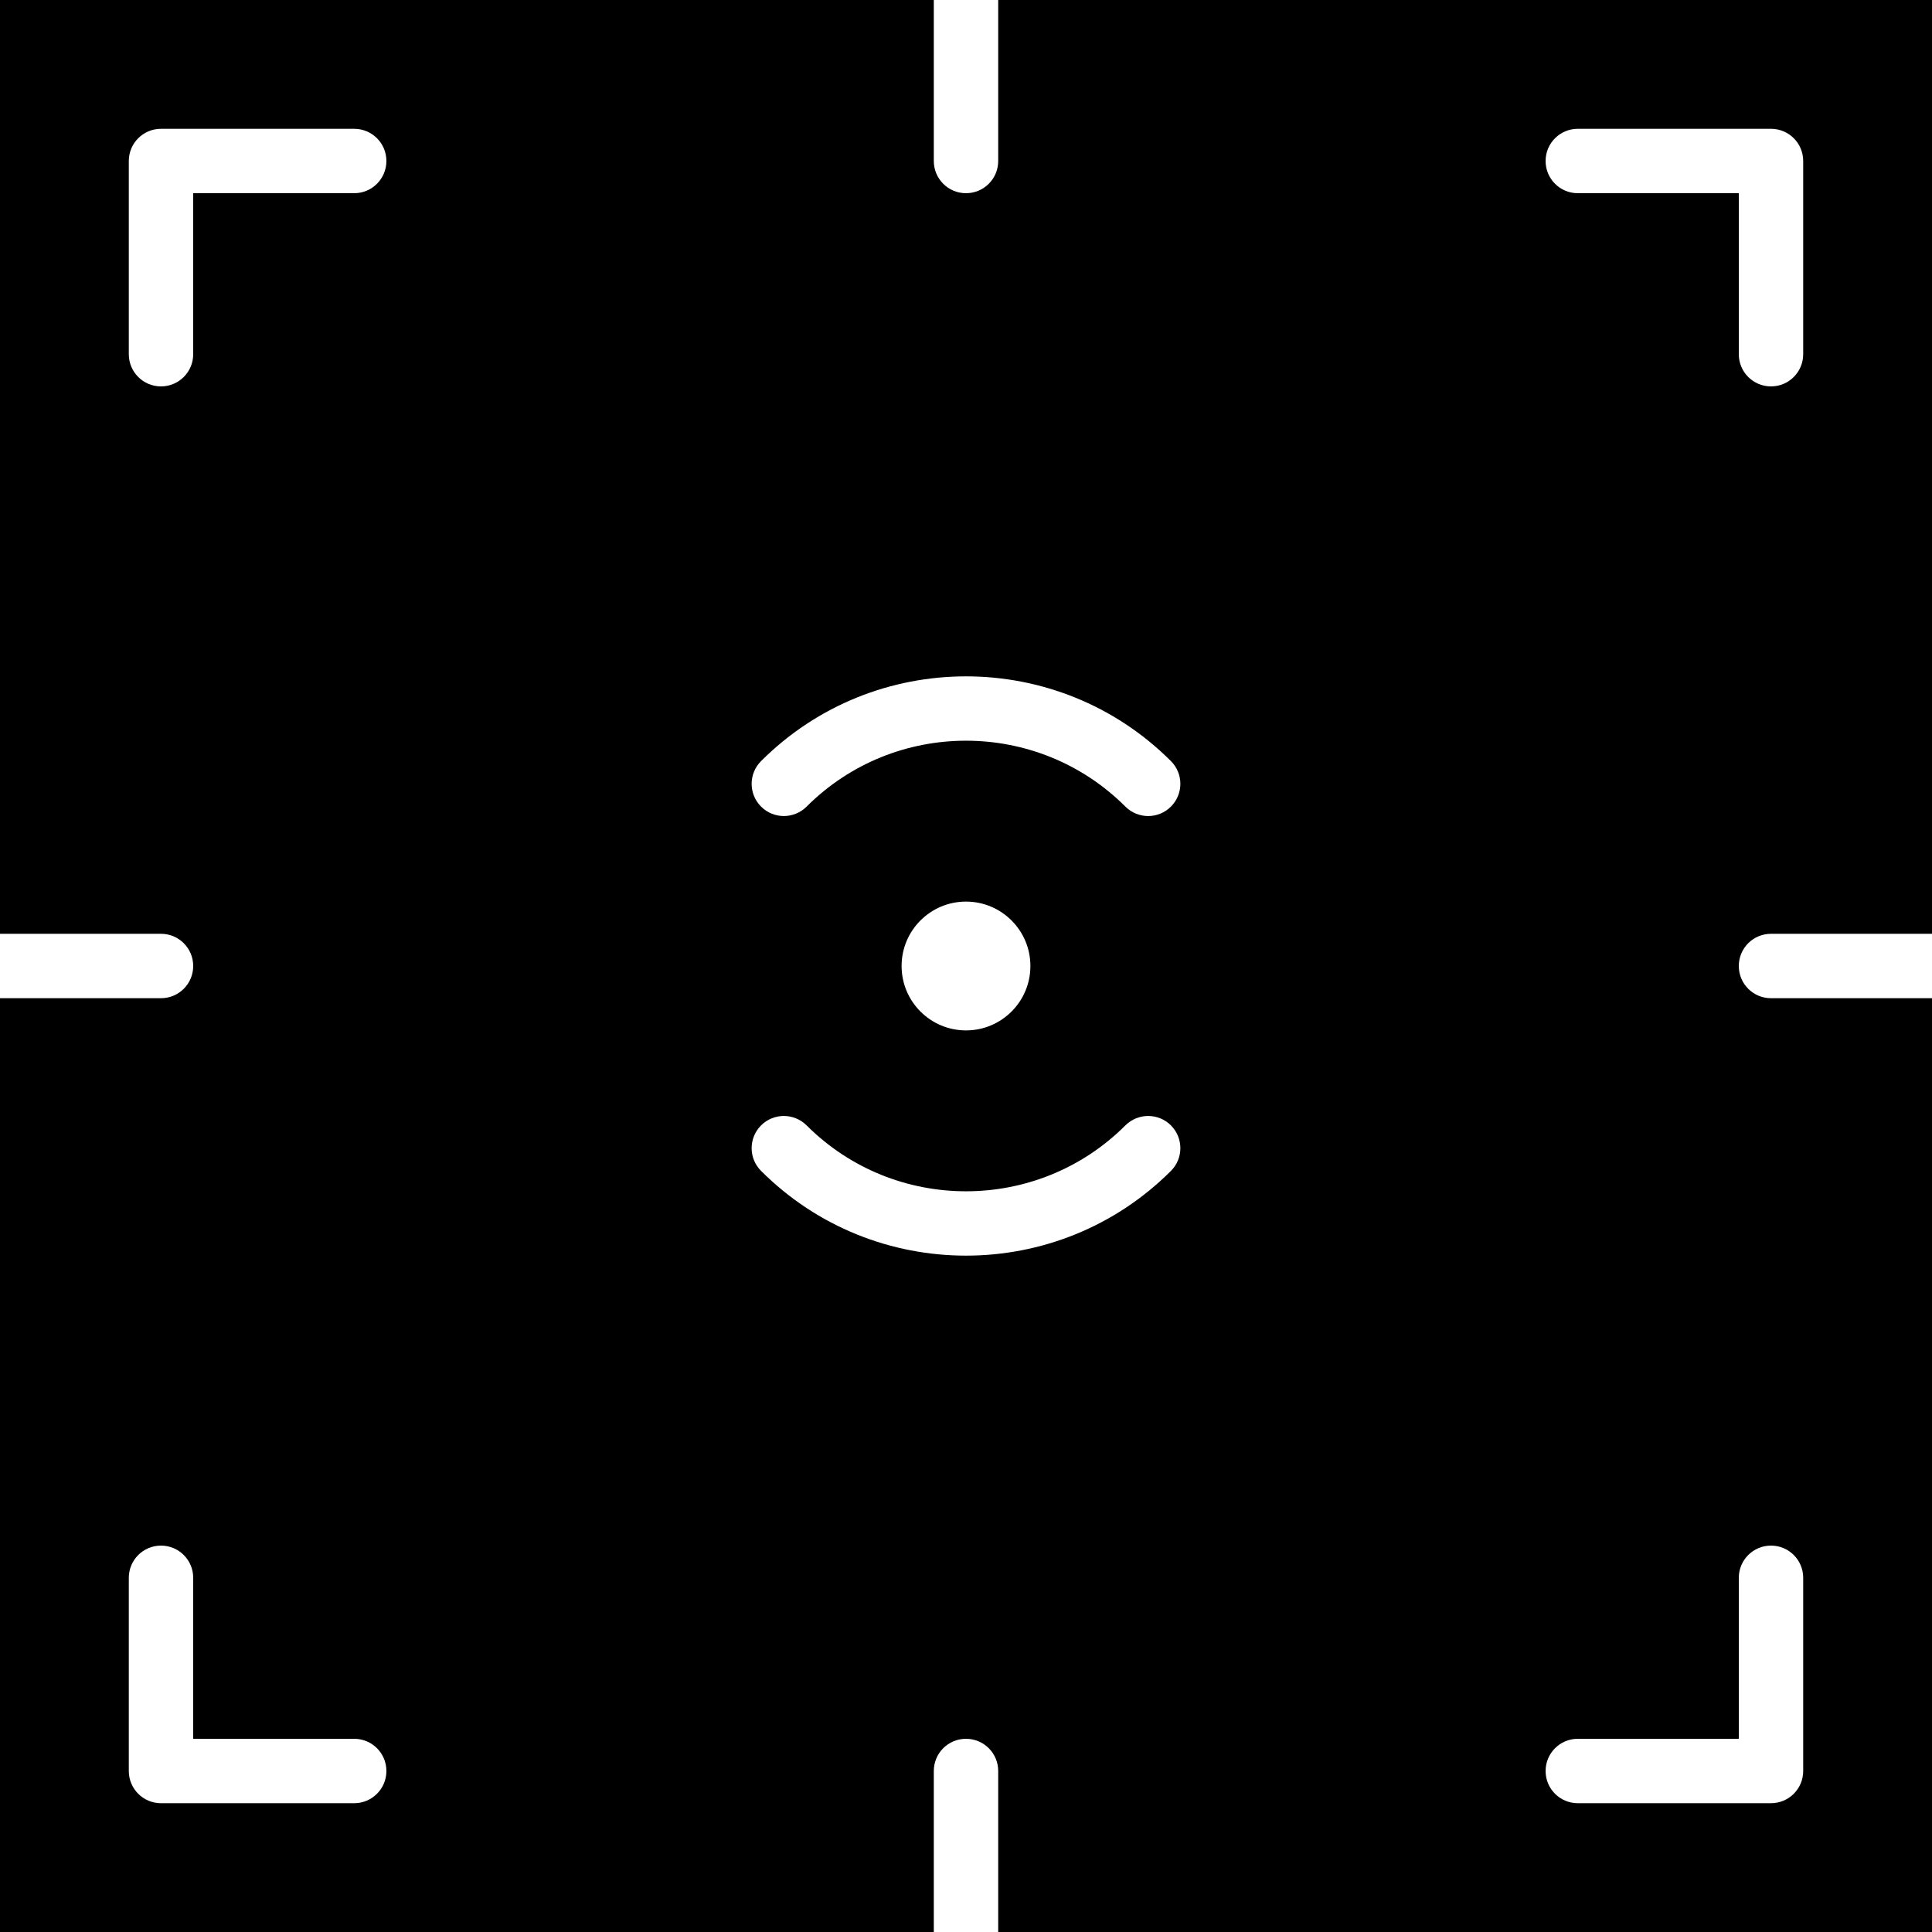 <?xml version="1.0" encoding="iso-8859-1"?>
<!-- Uploaded to: SVG Repo, www.svgrepo.com, Generator: SVG Repo Mixer Tools -->
<svg fill="#000000" height="800px" width="800px" version="1.1" id="Layer_1" xmlns="http://www.w3.org/2000/svg" xmlns:xlink="http://www.w3.org/1999/xlink" 
	 viewBox="0 0 512 512" xml:space="preserve">
<g>
	<g>
		<path d="M469.333,247.467H512V0H264.533v42.667c0,4.719-3.814,8.533-8.533,8.533s-8.533-3.814-8.533-8.533V0H0v247.467h42.667
			c4.719,0,8.533,3.814,8.533,8.533s-3.814,8.533-8.533,8.533H0V512h247.467v-42.667c0-4.719,3.814-8.533,8.533-8.533
			s8.533,3.814,8.533,8.533V512H512V264.533h-42.667c-4.719,0-8.533-3.814-8.533-8.533S464.614,247.467,469.333,247.467z
			 M93.867,477.867h-51.2c-4.719,0-8.533-3.814-8.533-8.533v-51.2c0-4.719,3.814-8.533,8.533-8.533s8.533,3.814,8.533,8.533V460.8
			h42.667c4.719,0,8.533,3.814,8.533,8.533S98.586,477.867,93.867,477.867z M93.867,51.2H51.2v42.667
			c0,4.719-3.814,8.533-8.533,8.533s-8.533-3.814-8.533-8.533v-51.2c0-4.719,3.814-8.533,8.533-8.533h51.2
			c4.719,0,8.533,3.814,8.533,8.533S98.586,51.2,93.867,51.2z M310.306,310.306c-14.976,14.967-34.637,22.451-54.306,22.451
			c-19.669,0-39.33-7.484-54.306-22.451c-3.336-3.328-3.336-8.73,0-12.066c3.328-3.328,8.73-3.328,12.066,0
			c23.296,23.287,61.184,23.287,84.48,0c3.336-3.328,8.738-3.328,12.066,0C313.643,301.577,313.643,306.978,310.306,310.306z
			 M238.933,256c0-9.429,7.646-17.067,17.067-17.067c9.421,0,17.067,7.637,17.067,17.067s-7.646,17.067-17.067,17.067
			C246.579,273.067,238.933,265.429,238.933,256z M310.306,213.76c-1.664,1.664-3.849,2.5-6.033,2.5s-4.361-0.836-6.033-2.5
			c-23.296-23.287-61.184-23.287-84.48,0c-3.337,3.328-8.738,3.328-12.066,0c-3.336-3.337-3.336-8.738,0-12.066
			c29.952-29.935,78.66-29.935,108.612,0C313.643,205.022,313.643,210.423,310.306,213.76z M469.333,409.6
			c4.719,0,8.533,3.814,8.533,8.533v51.2c0,4.719-3.814,8.533-8.533,8.533h-51.2c-4.719,0-8.533-3.814-8.533-8.533
			s3.814-8.533,8.533-8.533H460.8v-42.667C460.8,413.414,464.614,409.6,469.333,409.6z M418.133,51.2
			c-4.719,0-8.533-3.814-8.533-8.533s3.814-8.533,8.533-8.533h51.2c4.719,0,8.533,3.814,8.533,8.533v51.2
			c0,4.719-3.814,8.533-8.533,8.533s-8.533-3.814-8.533-8.533V51.2H418.133z"/>
	</g>
</g>
</svg>